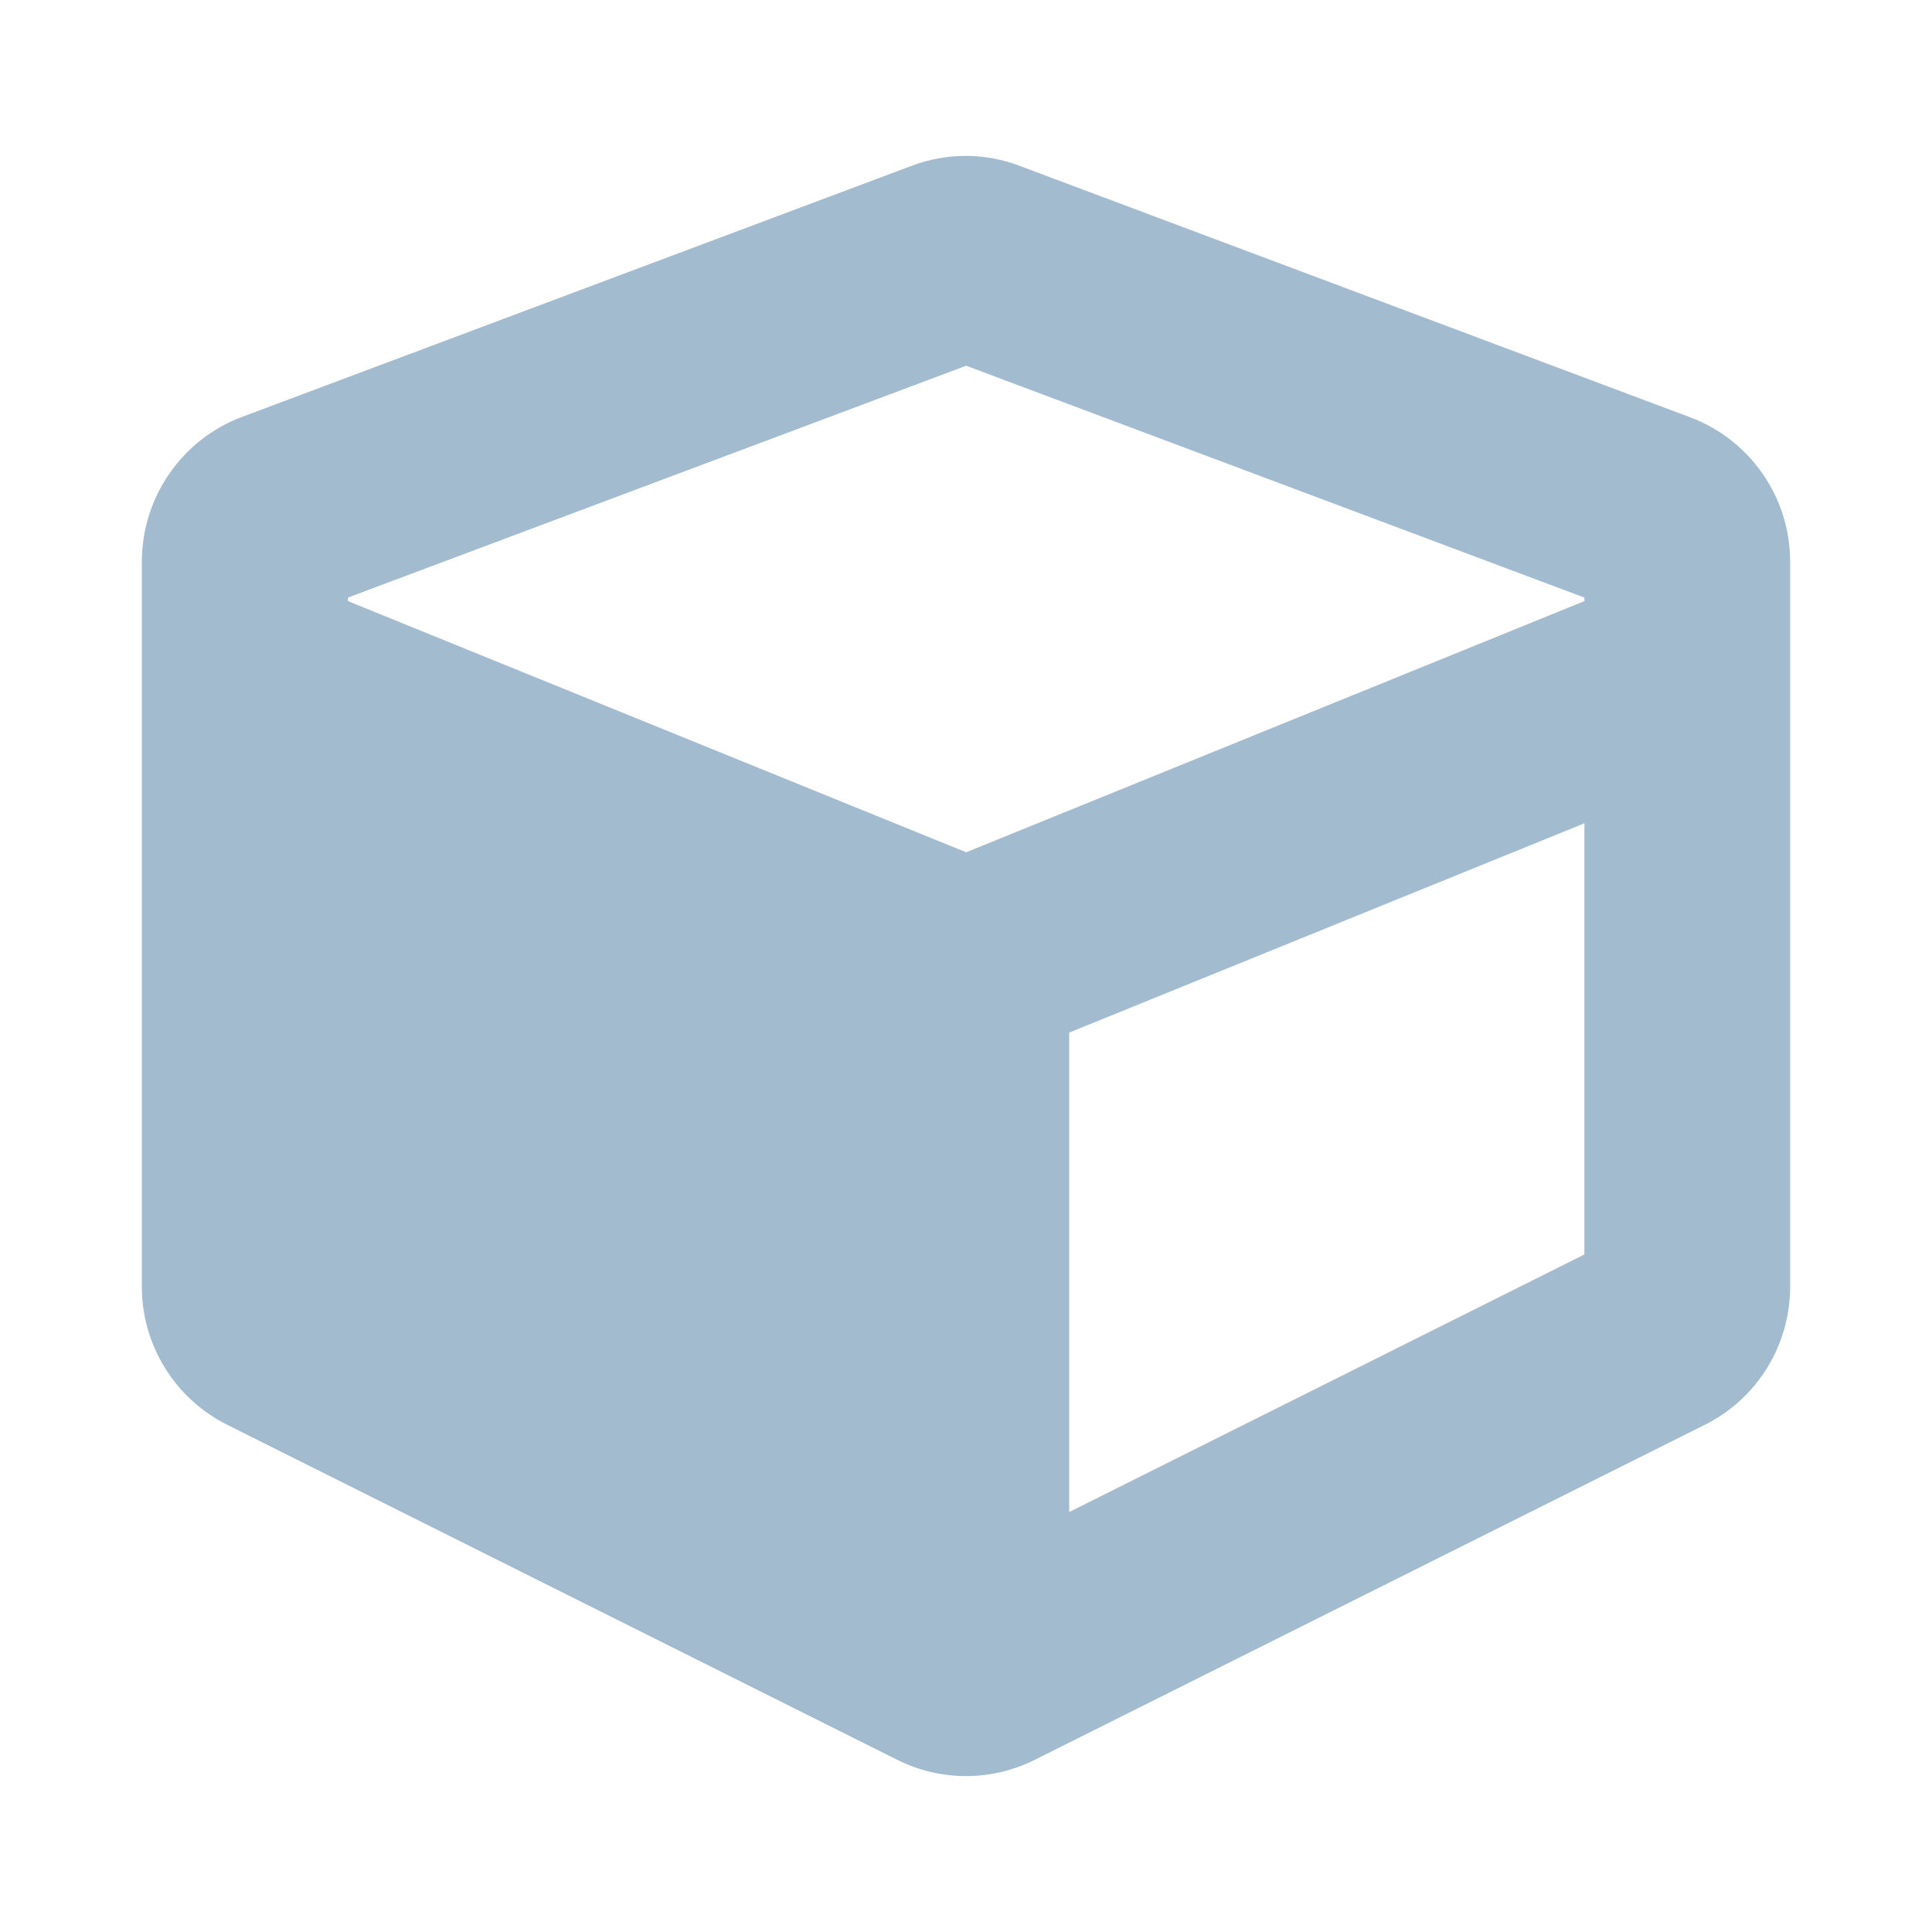 <?xml version="1.0" encoding="UTF-8" standalone="no"?>
<svg
   viewBox="0 0 600 600"
   version="1.1"
   id="svg1152"
   sodipodi:docname="no-app-icon.svg"
   width="600"
   height="600"
   inkscape:version="1.2.2 (1:1.2.2+202212051552+b0a8486541)"
   xmlns:inkscape="http://www.inkscape.org/namespaces/inkscape"
   xmlns:sodipodi="http://sodipodi.sourceforge.net/DTD/sodipodi-0.dtd"
   xmlns="http://www.w3.org/2000/svg"
   xmlns:svg="http://www.w3.org/2000/svg">
  <defs
     id="defs1156" />
  <sodipodi:namedview
     id="namedview1154"
     pagecolor="#ffffff"
     bordercolor="#000000"
     borderopacity="0.25"
     inkscape:showpageshadow="2"
     inkscape:pageopacity="0.0"
     inkscape:pagecheckerboard="0"
     inkscape:deskcolor="#d1d1d1"
     showgrid="false"
     inkscape:zoom="0.97851563"
     inkscape:cx="728.65469"
     inkscape:cy="353.08583"
     inkscape:window-width="2560"
     inkscape:window-height="1376"
     inkscape:window-x="1920"
     inkscape:window-y="27"
     inkscape:window-maximized="1"
     inkscape:current-layer="svg1152" />
  <!-- Font Awesome Pro 5.15.4 by @fontawesome - https://fontawesome.com License - https://fontawesome.com/license (Commercial License) -->
  <path
     d="M 283.15,51.481 75.15,129.481 c -18.7,7 -31.1,25 -31.1,45 v 225.1 c 0,18.2 10.3,34.8 26.5,42.9 l 208,104 c 13.5,6.8 29.4,6.8 42.9,0 l 208,-104 c 16.3,-8.1 26.5,-24.8 26.5,-42.9 v -225.1 c 0,-20 -12.4,-37.9 -31.1,-44.9 l -208,-78 c -10.8,-4.2 -22.8,-4.2 -33.7,-0.1 z m 16.9,62.1 192,72 v 1.1 l -192,78 -192,-78 v -1.1 z m 32,356 v -148.9 l 160,-65 v 133.9 z"
     id="path1150"
     style="fill:#a3bbcf;fill-opacity:1" />
</svg>
